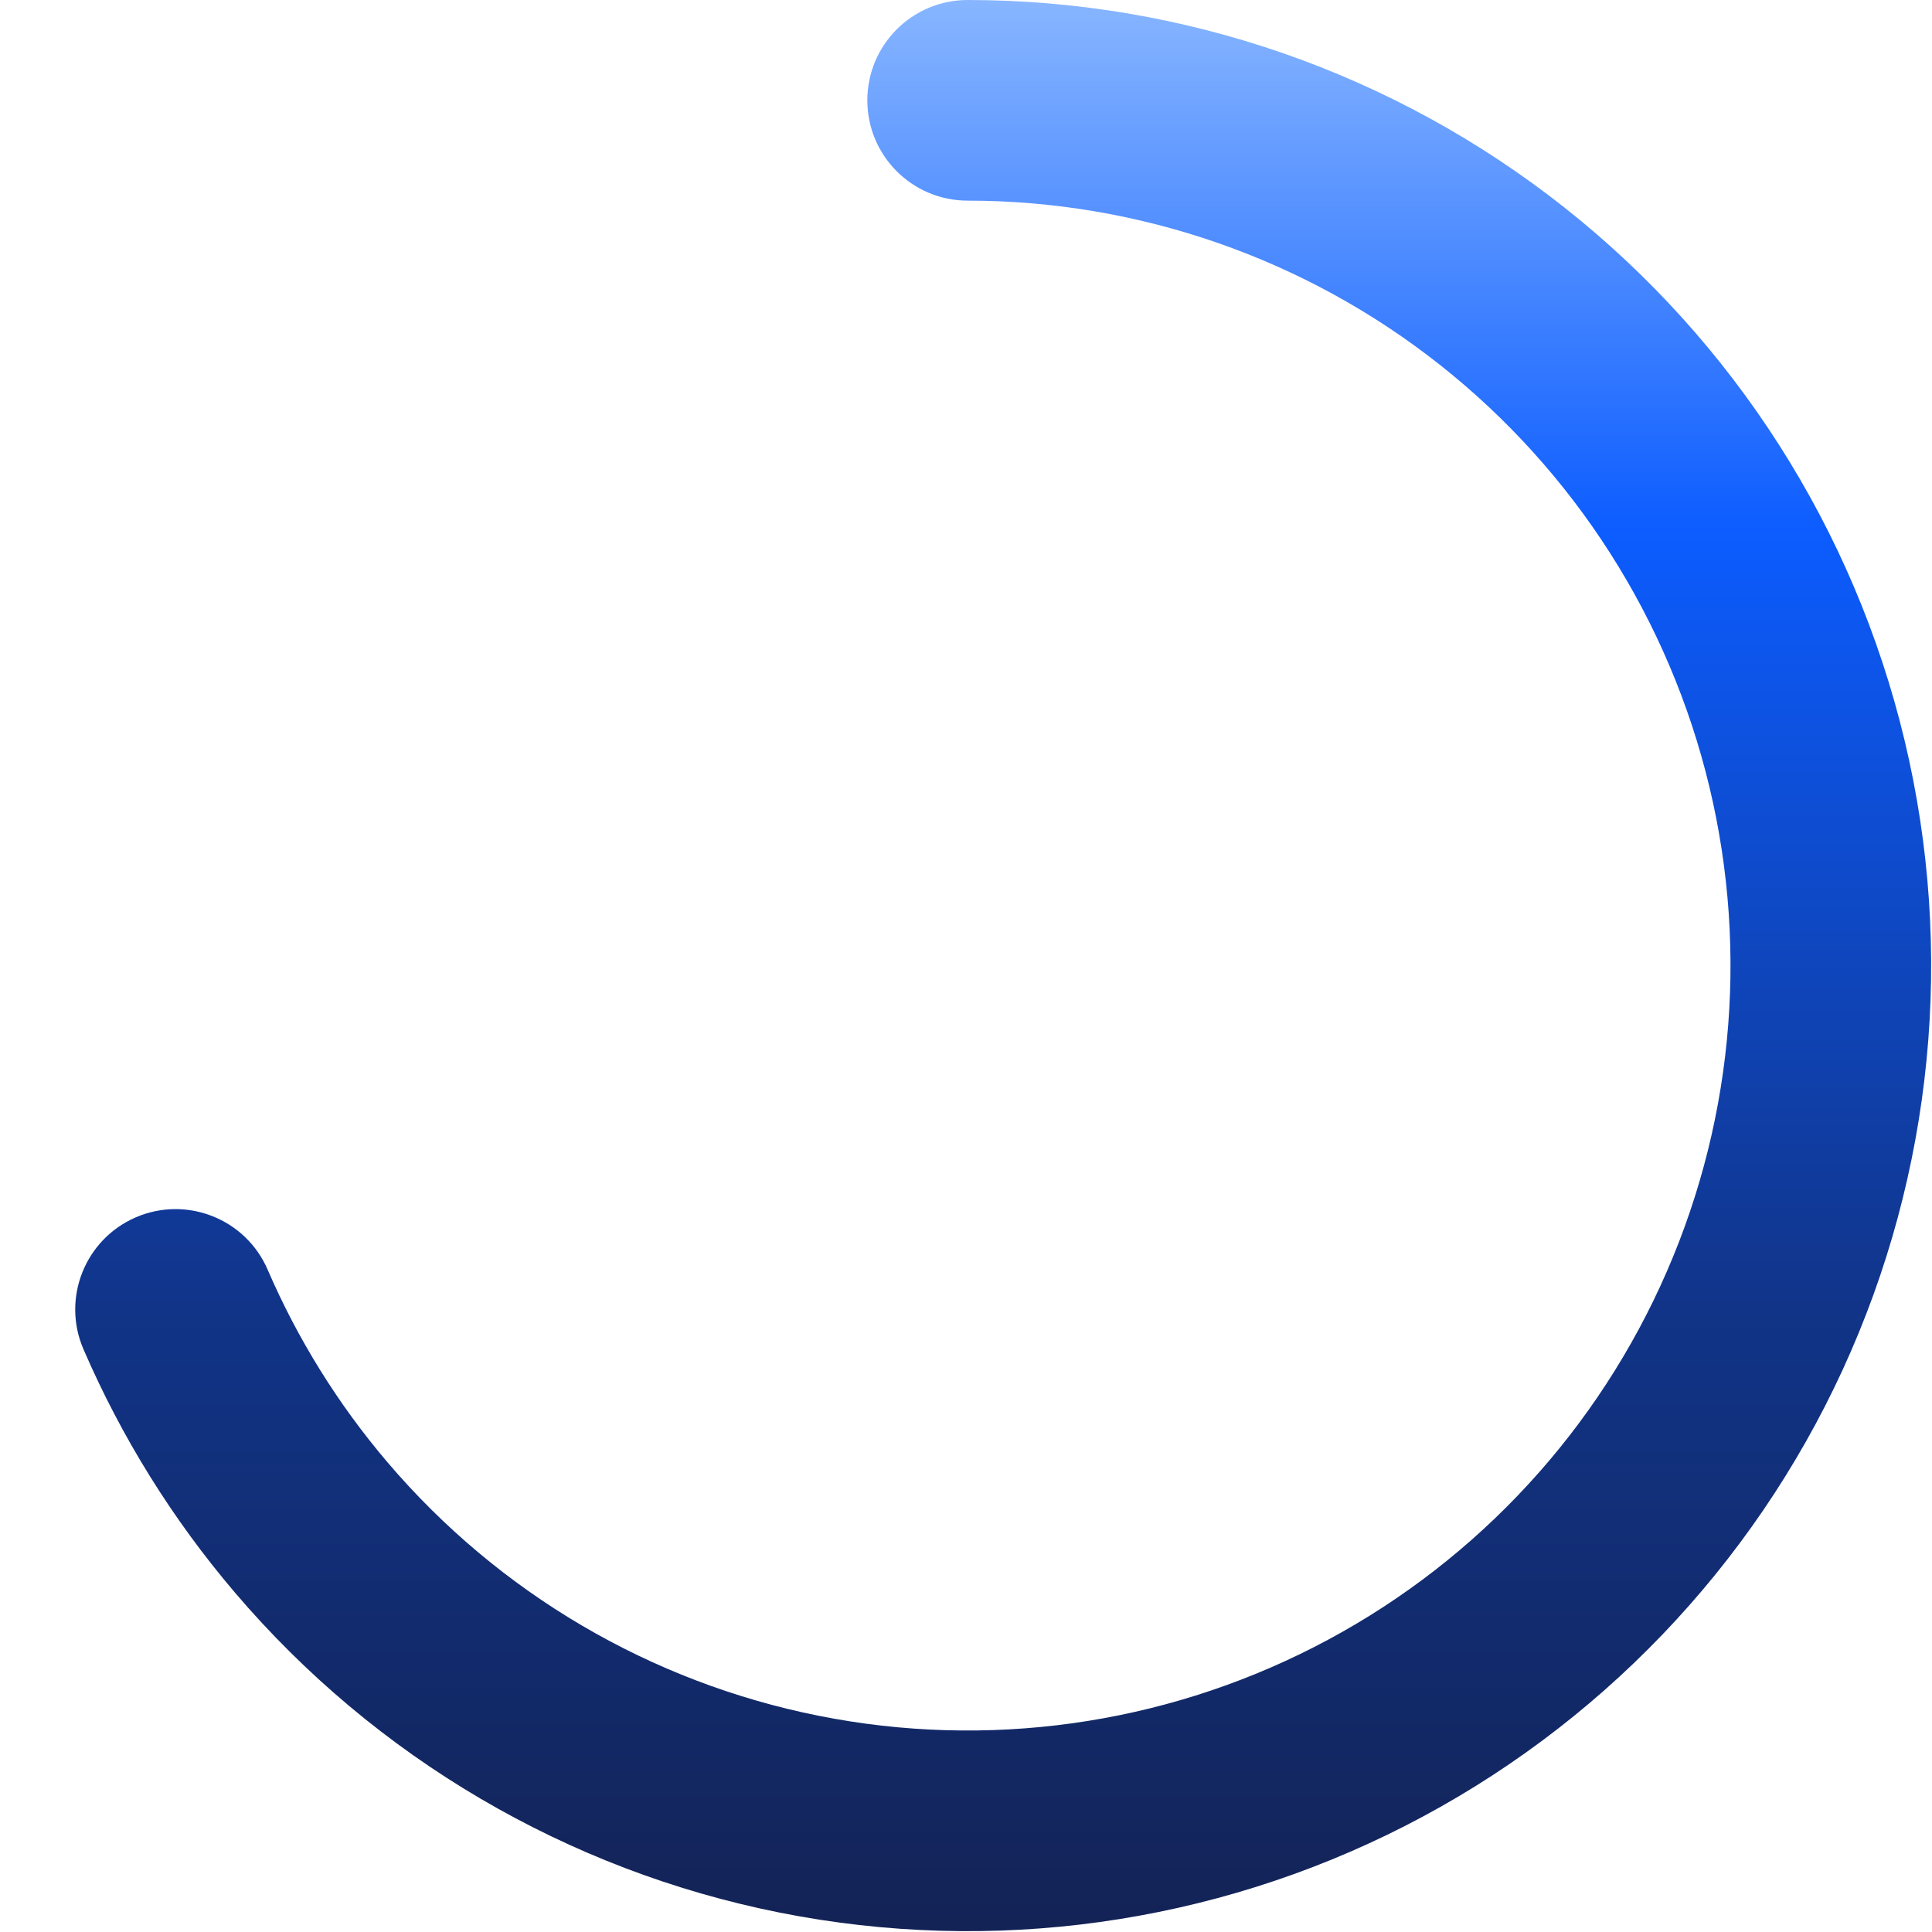 <?xml version="1.0" encoding="UTF-8" standalone="no"?>
<!DOCTYPE svg PUBLIC "-//W3C//DTD SVG 1.1//EN" "http://www.w3.org/Graphics/SVG/1.1/DTD/svg11.dtd">
<svg width="100%" height="100%" viewBox="0 0 321 321" version="1.1" xmlns="http://www.w3.org/2000/svg" xmlns:xlink="http://www.w3.org/1999/xlink" xml:space="preserve" xmlns:serif="http://www.serif.com/" style="fill-rule:evenodd;clip-rule:evenodd;stroke-linejoin:round;stroke-miterlimit:2;">
    <g transform="matrix(4.167,0,0,4.167,0,0)">
        <path d="M38.583,-0C36.373,-0 34.583,1.791 34.583,4C34.583,6.209 36.373,8 38.583,8L38.583,-0ZM12.411,60.906L15.456,58.312L12.411,60.906ZM10.672,50.625C9.796,48.597 7.441,47.663 5.413,48.539C3.386,49.416 2.452,51.77 3.328,53.798L10.672,50.625ZM38.583,8C45.412,8 52.044,10.305 57.41,14.545L62.37,8.268C55.594,2.913 47.214,-0 38.583,-0L38.583,8ZM57.41,14.545C62.776,18.785 66.563,24.714 68.159,31.378L75.939,29.514C73.925,21.108 69.147,13.623 62.37,8.268L57.41,14.545ZM68.159,31.378C69.755,38.041 69.066,45.05 66.204,51.272L73.473,54.615C77.084,46.763 77.953,37.921 75.939,29.514L68.159,31.378ZM66.204,51.272C63.343,57.495 58.475,62.569 52.388,65.677L56.027,72.802C63.717,68.874 69.861,62.468 73.473,54.615L66.204,51.272ZM52.388,65.677C46.302,68.786 39.349,69.75 32.65,68.414L31.086,76.26C39.552,77.948 48.337,76.73 56.027,72.802L52.388,65.677ZM32.65,68.414C25.951,67.079 19.894,63.521 15.456,58.312L9.367,63.5C14.97,70.076 22.62,74.572 31.086,76.26L32.65,68.414ZM15.456,58.312C13.475,55.987 11.868,53.393 10.672,50.625L3.328,53.798C4.837,57.291 6.866,60.565 9.367,63.5L15.456,58.312Z" style="fill:none;fill-rule:nonzero;"/>
    </g>
    <g transform="matrix(4.167,0,0,4.167,0,0)">
        <path d="M38.583,-0C36.373,-0 34.583,1.791 34.583,4C34.583,6.209 36.373,8 38.583,8L38.583,-0ZM12.411,60.906L15.456,58.312L12.411,60.906ZM10.672,50.625C9.796,48.597 7.441,47.663 5.413,48.539C3.386,49.416 2.452,51.77 3.328,53.798L10.672,50.625ZM38.583,8C45.412,8 52.044,10.305 57.41,14.545L62.37,8.268C55.594,2.913 47.214,-0 38.583,-0L38.583,8ZM57.41,14.545C62.776,18.785 66.563,24.714 68.159,31.378L75.939,29.514C73.925,21.108 69.147,13.623 62.37,8.268L57.41,14.545ZM68.159,31.378C69.755,38.041 69.066,45.05 66.204,51.272L73.473,54.615C77.084,46.763 77.953,37.921 75.939,29.514L68.159,31.378ZM66.204,51.272C63.343,57.495 58.475,62.569 52.388,65.677L56.027,72.802C63.717,68.874 69.861,62.468 73.473,54.615L66.204,51.272ZM52.388,65.677C46.302,68.786 39.349,69.75 32.65,68.414L31.086,76.26C39.552,77.948 48.337,76.73 56.027,72.802L52.388,65.677ZM32.65,68.414C25.951,67.079 19.894,63.521 15.456,58.312L9.367,63.5C14.97,70.076 22.62,74.572 31.086,76.26L32.65,68.414ZM15.456,58.312C13.475,55.987 11.868,53.393 10.672,50.625L3.328,53.798C4.837,57.291 6.866,60.565 9.367,63.5L15.456,58.312Z" style="fill:url(#_Linear1);fill-rule:nonzero;"/>
    </g>
    <defs>
        <linearGradient id="_Linear1" x1="0" y1="0" x2="1" y2="0" gradientUnits="userSpaceOnUse" gradientTransform="matrix(0,84.254,-135.856,0,32.689,-7.533)"><stop offset="0" style="stop-color:rgb(179,213,255);stop-opacity:1"/><stop offset="0.34" style="stop-color:rgb(12,92,255);stop-opacity:1"/><stop offset="0.71" style="stop-color:rgb(17,52,136);stop-opacity:1"/><stop offset="1" style="stop-color:rgb(19,35,86);stop-opacity:1"/></linearGradient>
    </defs>
</svg>
